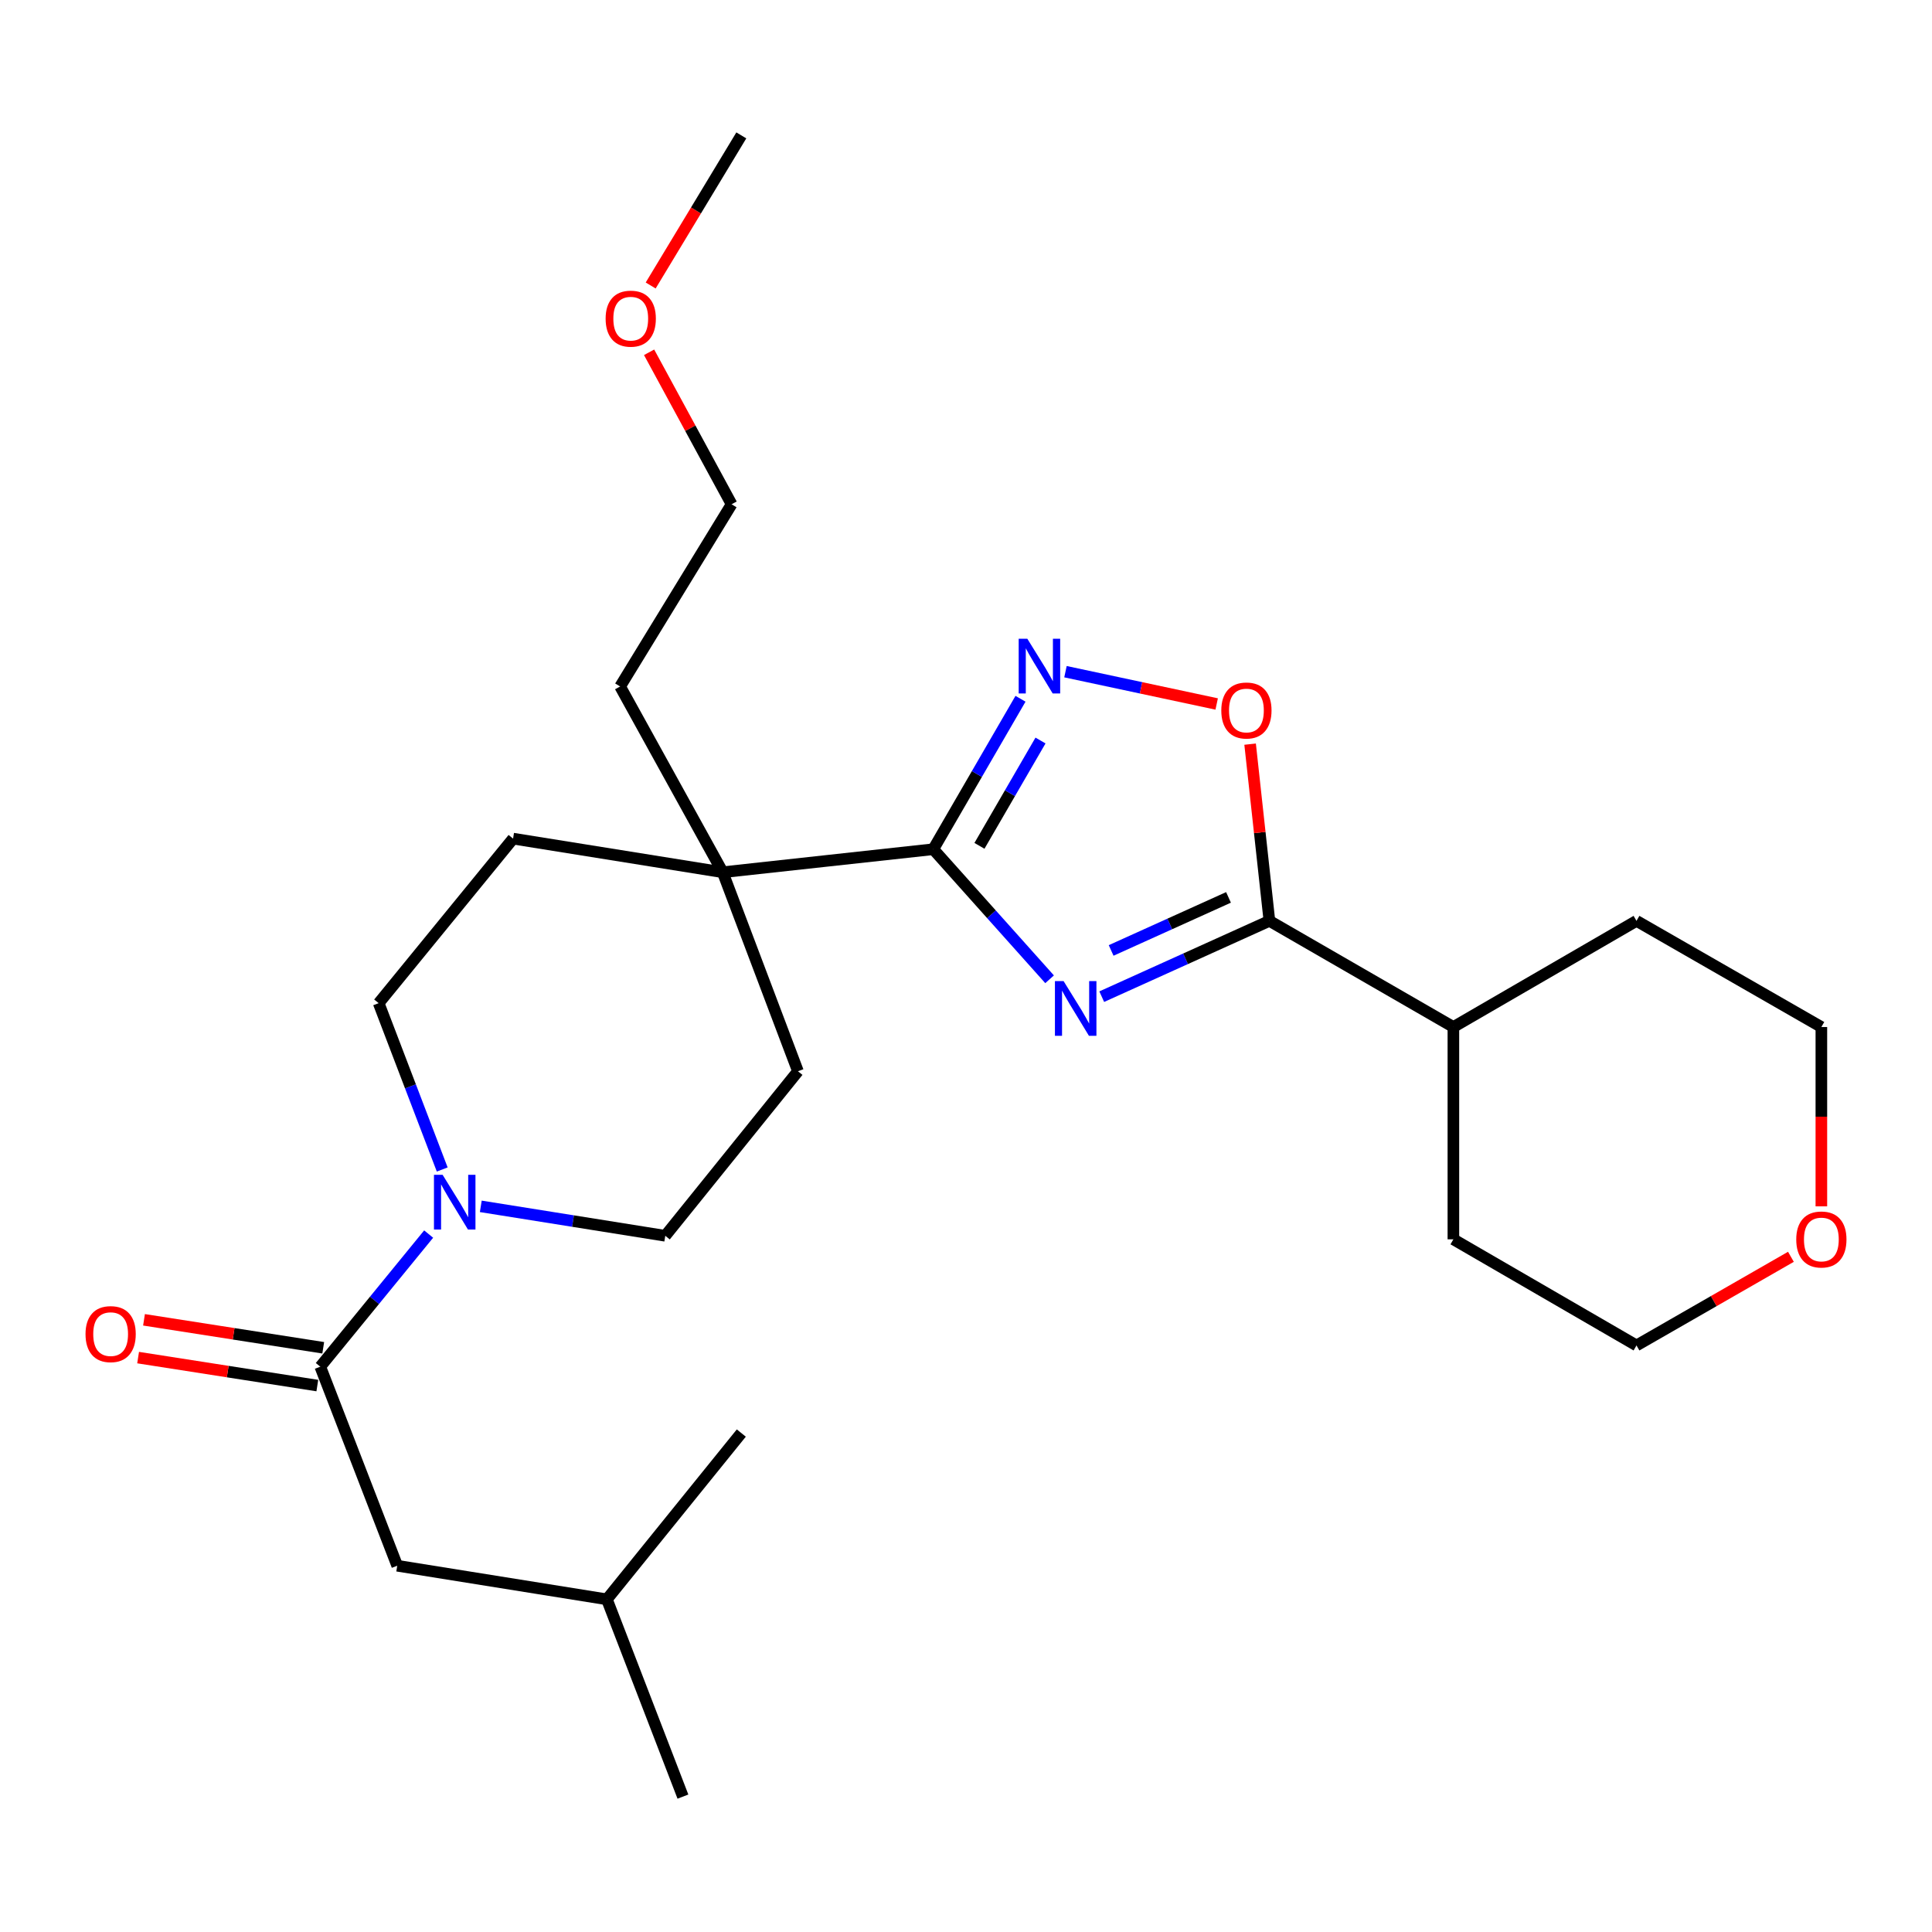 <?xml version='1.0' encoding='iso-8859-1'?>
<svg version='1.1' baseProfile='full'
              xmlns='http://www.w3.org/2000/svg'
                      xmlns:rdkit='http://www.rdkit.org/xml'
                      xmlns:xlink='http://www.w3.org/1999/xlink'
                  xml:space='preserve'
width='1000px' height='1000px' viewBox='0 0 1000 1000'>
<!-- END OF HEADER -->
<rect style='opacity:1.0;fill:#FFFFFF;stroke:none' width='1000' height='1000' x='0' y='0'> </rect>
<path class='bond-0' d='M 543.265,506.873 L 513.164,473.215' style='fill:none;fill-rule:evenodd;stroke:#0000FF;stroke-width:6px;stroke-linecap:butt;stroke-linejoin:miter;stroke-opacity:1' />
<path class='bond-0' d='M 513.164,473.215 L 483.064,439.558' style='fill:none;fill-rule:evenodd;stroke:#000000;stroke-width:6px;stroke-linecap:butt;stroke-linejoin:miter;stroke-opacity:1' />
<path class='bond-1' d='M 570.26,515.874 L 613.652,496.258' style='fill:none;fill-rule:evenodd;stroke:#0000FF;stroke-width:6px;stroke-linecap:butt;stroke-linejoin:miter;stroke-opacity:1' />
<path class='bond-1' d='M 613.652,496.258 L 657.043,476.641' style='fill:none;fill-rule:evenodd;stroke:#000000;stroke-width:6px;stroke-linecap:butt;stroke-linejoin:miter;stroke-opacity:1' />
<path class='bond-1' d='M 575.123,491.951 L 605.497,478.22' style='fill:none;fill-rule:evenodd;stroke:#0000FF;stroke-width:6px;stroke-linecap:butt;stroke-linejoin:miter;stroke-opacity:1' />
<path class='bond-1' d='M 605.497,478.22 L 635.872,464.488' style='fill:none;fill-rule:evenodd;stroke:#000000;stroke-width:6px;stroke-linecap:butt;stroke-linejoin:miter;stroke-opacity:1' />
<path class='bond-2' d='M 483.064,439.558 L 505.637,400.619' style='fill:none;fill-rule:evenodd;stroke:#000000;stroke-width:6px;stroke-linecap:butt;stroke-linejoin:miter;stroke-opacity:1' />
<path class='bond-2' d='M 505.637,400.619 L 528.211,361.681' style='fill:none;fill-rule:evenodd;stroke:#0000FF;stroke-width:6px;stroke-linecap:butt;stroke-linejoin:miter;stroke-opacity:1' />
<path class='bond-2' d='M 506.962,437.805 L 522.763,410.548' style='fill:none;fill-rule:evenodd;stroke:#000000;stroke-width:6px;stroke-linecap:butt;stroke-linejoin:miter;stroke-opacity:1' />
<path class='bond-2' d='M 522.763,410.548 L 538.564,383.291' style='fill:none;fill-rule:evenodd;stroke:#0000FF;stroke-width:6px;stroke-linecap:butt;stroke-linejoin:miter;stroke-opacity:1' />
<path class='bond-6' d='M 483.064,439.558 L 374.079,451.468' style='fill:none;fill-rule:evenodd;stroke:#000000;stroke-width:6px;stroke-linecap:butt;stroke-linejoin:miter;stroke-opacity:1' />
<path class='bond-3' d='M 657.043,476.641 L 652.049,430.905' style='fill:none;fill-rule:evenodd;stroke:#000000;stroke-width:6px;stroke-linecap:butt;stroke-linejoin:miter;stroke-opacity:1' />
<path class='bond-3' d='M 652.049,430.905 L 647.055,385.168' style='fill:none;fill-rule:evenodd;stroke:#FF0000;stroke-width:6px;stroke-linecap:butt;stroke-linejoin:miter;stroke-opacity:1' />
<path class='bond-13' d='M 657.043,476.641 L 752.27,531.585' style='fill:none;fill-rule:evenodd;stroke:#000000;stroke-width:6px;stroke-linecap:butt;stroke-linejoin:miter;stroke-opacity:1' />
<path class='bond-26' d='M 551.486,347.661 L 590.618,356.02' style='fill:none;fill-rule:evenodd;stroke:#0000FF;stroke-width:6px;stroke-linecap:butt;stroke-linejoin:miter;stroke-opacity:1' />
<path class='bond-26' d='M 590.618,356.02 L 629.75,364.379' style='fill:none;fill-rule:evenodd;stroke:#FF0000;stroke-width:6px;stroke-linecap:butt;stroke-linejoin:miter;stroke-opacity:1' />
<path class='bond-4' d='M 248.857,624.403 L 296.599,632.024' style='fill:none;fill-rule:evenodd;stroke:#0000FF;stroke-width:6px;stroke-linecap:butt;stroke-linejoin:miter;stroke-opacity:1' />
<path class='bond-4' d='M 296.599,632.024 L 344.342,639.646' style='fill:none;fill-rule:evenodd;stroke:#000000;stroke-width:6px;stroke-linecap:butt;stroke-linejoin:miter;stroke-opacity:1' />
<path class='bond-5' d='M 221.869,638.753 L 193.823,673.072' style='fill:none;fill-rule:evenodd;stroke:#0000FF;stroke-width:6px;stroke-linecap:butt;stroke-linejoin:miter;stroke-opacity:1' />
<path class='bond-5' d='M 193.823,673.072 L 165.777,707.39' style='fill:none;fill-rule:evenodd;stroke:#000000;stroke-width:6px;stroke-linecap:butt;stroke-linejoin:miter;stroke-opacity:1' />
<path class='bond-28' d='M 228.894,605.331 L 212.446,562.283' style='fill:none;fill-rule:evenodd;stroke:#0000FF;stroke-width:6px;stroke-linecap:butt;stroke-linejoin:miter;stroke-opacity:1' />
<path class='bond-28' d='M 212.446,562.283 L 195.998,519.235' style='fill:none;fill-rule:evenodd;stroke:#000000;stroke-width:6px;stroke-linecap:butt;stroke-linejoin:miter;stroke-opacity:1' />
<path class='bond-9' d='M 165.777,707.39 L 205.609,810.425' style='fill:none;fill-rule:evenodd;stroke:#000000;stroke-width:6px;stroke-linecap:butt;stroke-linejoin:miter;stroke-opacity:1' />
<path class='bond-10' d='M 167.303,697.61 L 120.92,690.371' style='fill:none;fill-rule:evenodd;stroke:#000000;stroke-width:6px;stroke-linecap:butt;stroke-linejoin:miter;stroke-opacity:1' />
<path class='bond-10' d='M 120.92,690.371 L 74.537,683.132' style='fill:none;fill-rule:evenodd;stroke:#FF0000;stroke-width:6px;stroke-linecap:butt;stroke-linejoin:miter;stroke-opacity:1' />
<path class='bond-10' d='M 164.25,717.169 L 117.867,709.93' style='fill:none;fill-rule:evenodd;stroke:#000000;stroke-width:6px;stroke-linecap:butt;stroke-linejoin:miter;stroke-opacity:1' />
<path class='bond-10' d='M 117.867,709.93 L 71.484,702.691' style='fill:none;fill-rule:evenodd;stroke:#FF0000;stroke-width:6px;stroke-linecap:butt;stroke-linejoin:miter;stroke-opacity:1' />
<path class='bond-11' d='M 374.079,451.468 L 265.568,434.07' style='fill:none;fill-rule:evenodd;stroke:#000000;stroke-width:6px;stroke-linecap:butt;stroke-linejoin:miter;stroke-opacity:1' />
<path class='bond-12' d='M 374.079,451.468 L 413.021,554.481' style='fill:none;fill-rule:evenodd;stroke:#000000;stroke-width:6px;stroke-linecap:butt;stroke-linejoin:miter;stroke-opacity:1' />
<path class='bond-15' d='M 374.079,451.468 L 320.973,355.318' style='fill:none;fill-rule:evenodd;stroke:#000000;stroke-width:6px;stroke-linecap:butt;stroke-linejoin:miter;stroke-opacity:1' />
<path class='bond-7' d='M 195.998,519.235 L 265.568,434.07' style='fill:none;fill-rule:evenodd;stroke:#000000;stroke-width:6px;stroke-linecap:butt;stroke-linejoin:miter;stroke-opacity:1' />
<path class='bond-8' d='M 344.342,639.646 L 413.021,554.481' style='fill:none;fill-rule:evenodd;stroke:#000000;stroke-width:6px;stroke-linecap:butt;stroke-linejoin:miter;stroke-opacity:1' />
<path class='bond-16' d='M 205.609,810.425 L 314.121,827.812' style='fill:none;fill-rule:evenodd;stroke:#000000;stroke-width:6px;stroke-linecap:butt;stroke-linejoin:miter;stroke-opacity:1' />
<path class='bond-20' d='M 752.27,531.585 L 752.27,641.471' style='fill:none;fill-rule:evenodd;stroke:#000000;stroke-width:6px;stroke-linecap:butt;stroke-linejoin:miter;stroke-opacity:1' />
<path class='bond-21' d='M 752.27,531.585 L 847.046,476.641' style='fill:none;fill-rule:evenodd;stroke:#000000;stroke-width:6px;stroke-linecap:butt;stroke-linejoin:miter;stroke-opacity:1' />
<path class='bond-14' d='M 942.735,624.404 L 942.735,577.994' style='fill:none;fill-rule:evenodd;stroke:#FF0000;stroke-width:6px;stroke-linecap:butt;stroke-linejoin:miter;stroke-opacity:1' />
<path class='bond-14' d='M 942.735,577.994 L 942.735,531.585' style='fill:none;fill-rule:evenodd;stroke:#000000;stroke-width:6px;stroke-linecap:butt;stroke-linejoin:miter;stroke-opacity:1' />
<path class='bond-27' d='M 926.977,650.518 L 887.011,673.46' style='fill:none;fill-rule:evenodd;stroke:#FF0000;stroke-width:6px;stroke-linecap:butt;stroke-linejoin:miter;stroke-opacity:1' />
<path class='bond-27' d='M 887.011,673.46 L 847.046,696.403' style='fill:none;fill-rule:evenodd;stroke:#000000;stroke-width:6px;stroke-linecap:butt;stroke-linejoin:miter;stroke-opacity:1' />
<path class='bond-22' d='M 320.973,355.318 L 378.676,261.004' style='fill:none;fill-rule:evenodd;stroke:#000000;stroke-width:6px;stroke-linecap:butt;stroke-linejoin:miter;stroke-opacity:1' />
<path class='bond-24' d='M 314.121,827.812 L 383.702,741.746' style='fill:none;fill-rule:evenodd;stroke:#000000;stroke-width:6px;stroke-linecap:butt;stroke-linejoin:miter;stroke-opacity:1' />
<path class='bond-25' d='M 314.121,827.812 L 353.481,929.923' style='fill:none;fill-rule:evenodd;stroke:#000000;stroke-width:6px;stroke-linecap:butt;stroke-linejoin:miter;stroke-opacity:1' />
<path class='bond-17' d='M 335.97,182.348 L 357.323,221.676' style='fill:none;fill-rule:evenodd;stroke:#FF0000;stroke-width:6px;stroke-linecap:butt;stroke-linejoin:miter;stroke-opacity:1' />
<path class='bond-17' d='M 357.323,221.676 L 378.676,261.004' style='fill:none;fill-rule:evenodd;stroke:#000000;stroke-width:6px;stroke-linecap:butt;stroke-linejoin:miter;stroke-opacity:1' />
<path class='bond-23' d='M 336.79,147.765 L 360.246,108.921' style='fill:none;fill-rule:evenodd;stroke:#FF0000;stroke-width:6px;stroke-linecap:butt;stroke-linejoin:miter;stroke-opacity:1' />
<path class='bond-23' d='M 360.246,108.921 L 383.702,70.077' style='fill:none;fill-rule:evenodd;stroke:#000000;stroke-width:6px;stroke-linecap:butt;stroke-linejoin:miter;stroke-opacity:1' />
<path class='bond-18' d='M 847.046,696.403 L 752.27,641.471' style='fill:none;fill-rule:evenodd;stroke:#000000;stroke-width:6px;stroke-linecap:butt;stroke-linejoin:miter;stroke-opacity:1' />
<path class='bond-19' d='M 942.735,531.585 L 847.046,476.641' style='fill:none;fill-rule:evenodd;stroke:#000000;stroke-width:6px;stroke-linecap:butt;stroke-linejoin:miter;stroke-opacity:1' />
<path  class='atom-0' d='M 550.509 507.813
L 559.789 522.813
Q 560.709 524.293, 562.189 526.973
Q 563.669 529.653, 563.749 529.813
L 563.749 507.813
L 567.509 507.813
L 567.509 536.133
L 563.629 536.133
L 553.669 519.733
Q 552.509 517.813, 551.269 515.613
Q 550.069 513.413, 549.709 512.733
L 549.709 536.133
L 546.029 536.133
L 546.029 507.813
L 550.509 507.813
' fill='#0000FF'/>
<path  class='atom-3' d='M 531.747 330.622
L 541.027 345.622
Q 541.947 347.102, 543.427 349.782
Q 544.907 352.462, 544.987 352.622
L 544.987 330.622
L 548.747 330.622
L 548.747 358.942
L 544.867 358.942
L 534.907 342.542
Q 533.747 340.622, 532.507 338.422
Q 531.307 336.222, 530.947 335.542
L 530.947 358.942
L 527.267 358.942
L 527.267 330.622
L 531.747 330.622
' fill='#0000FF'/>
<path  class='atom-4' d='M 632.144 367.748
Q 632.144 360.948, 635.504 357.148
Q 638.864 353.348, 645.144 353.348
Q 651.424 353.348, 654.784 357.148
Q 658.144 360.948, 658.144 367.748
Q 658.144 374.628, 654.744 378.548
Q 651.344 382.428, 645.144 382.428
Q 638.904 382.428, 635.504 378.548
Q 632.144 374.668, 632.144 367.748
M 645.144 379.228
Q 649.464 379.228, 651.784 376.348
Q 654.144 373.428, 654.144 367.748
Q 654.144 362.188, 651.784 359.388
Q 649.464 356.548, 645.144 356.548
Q 640.824 356.548, 638.464 359.348
Q 636.144 362.148, 636.144 367.748
Q 636.144 373.468, 638.464 376.348
Q 640.824 379.228, 645.144 379.228
' fill='#FF0000'/>
<path  class='atom-5' d='M 229.098 608.088
L 238.378 623.088
Q 239.298 624.568, 240.778 627.248
Q 242.258 629.928, 242.338 630.088
L 242.338 608.088
L 246.098 608.088
L 246.098 636.408
L 242.218 636.408
L 232.258 620.008
Q 231.098 618.088, 229.858 615.888
Q 228.658 613.688, 228.298 613.008
L 228.298 636.408
L 224.618 636.408
L 224.618 608.088
L 229.098 608.088
' fill='#0000FF'/>
<path  class='atom-11' d='M 44.265 690.534
Q 44.265 683.734, 47.625 679.934
Q 50.985 676.134, 57.265 676.134
Q 63.545 676.134, 66.905 679.934
Q 70.265 683.734, 70.265 690.534
Q 70.265 697.414, 66.865 701.334
Q 63.465 705.214, 57.265 705.214
Q 51.025 705.214, 47.625 701.334
Q 44.265 697.454, 44.265 690.534
M 57.265 702.014
Q 61.585 702.014, 63.905 699.134
Q 66.265 696.214, 66.265 690.534
Q 66.265 684.974, 63.905 682.174
Q 61.585 679.334, 57.265 679.334
Q 52.945 679.334, 50.585 682.134
Q 48.265 684.934, 48.265 690.534
Q 48.265 696.254, 50.585 699.134
Q 52.945 702.014, 57.265 702.014
' fill='#FF0000'/>
<path  class='atom-15' d='M 929.735 641.551
Q 929.735 634.751, 933.095 630.951
Q 936.455 627.151, 942.735 627.151
Q 949.015 627.151, 952.375 630.951
Q 955.735 634.751, 955.735 641.551
Q 955.735 648.431, 952.335 652.351
Q 948.935 656.231, 942.735 656.231
Q 936.495 656.231, 933.095 652.351
Q 929.735 648.471, 929.735 641.551
M 942.735 653.031
Q 947.055 653.031, 949.375 650.151
Q 951.735 647.231, 951.735 641.551
Q 951.735 635.991, 949.375 633.191
Q 947.055 630.351, 942.735 630.351
Q 938.415 630.351, 936.055 633.151
Q 933.735 635.951, 933.735 641.551
Q 933.735 647.271, 936.055 650.151
Q 938.415 653.031, 942.735 653.031
' fill='#FF0000'/>
<path  class='atom-18' d='M 313.471 164.933
Q 313.471 158.133, 316.831 154.333
Q 320.191 150.533, 326.471 150.533
Q 332.751 150.533, 336.111 154.333
Q 339.471 158.133, 339.471 164.933
Q 339.471 171.813, 336.071 175.733
Q 332.671 179.613, 326.471 179.613
Q 320.231 179.613, 316.831 175.733
Q 313.471 171.853, 313.471 164.933
M 326.471 176.413
Q 330.791 176.413, 333.111 173.533
Q 335.471 170.613, 335.471 164.933
Q 335.471 159.373, 333.111 156.573
Q 330.791 153.733, 326.471 153.733
Q 322.151 153.733, 319.791 156.533
Q 317.471 159.333, 317.471 164.933
Q 317.471 170.653, 319.791 173.533
Q 322.151 176.413, 326.471 176.413
' fill='#FF0000'/>
</svg>
